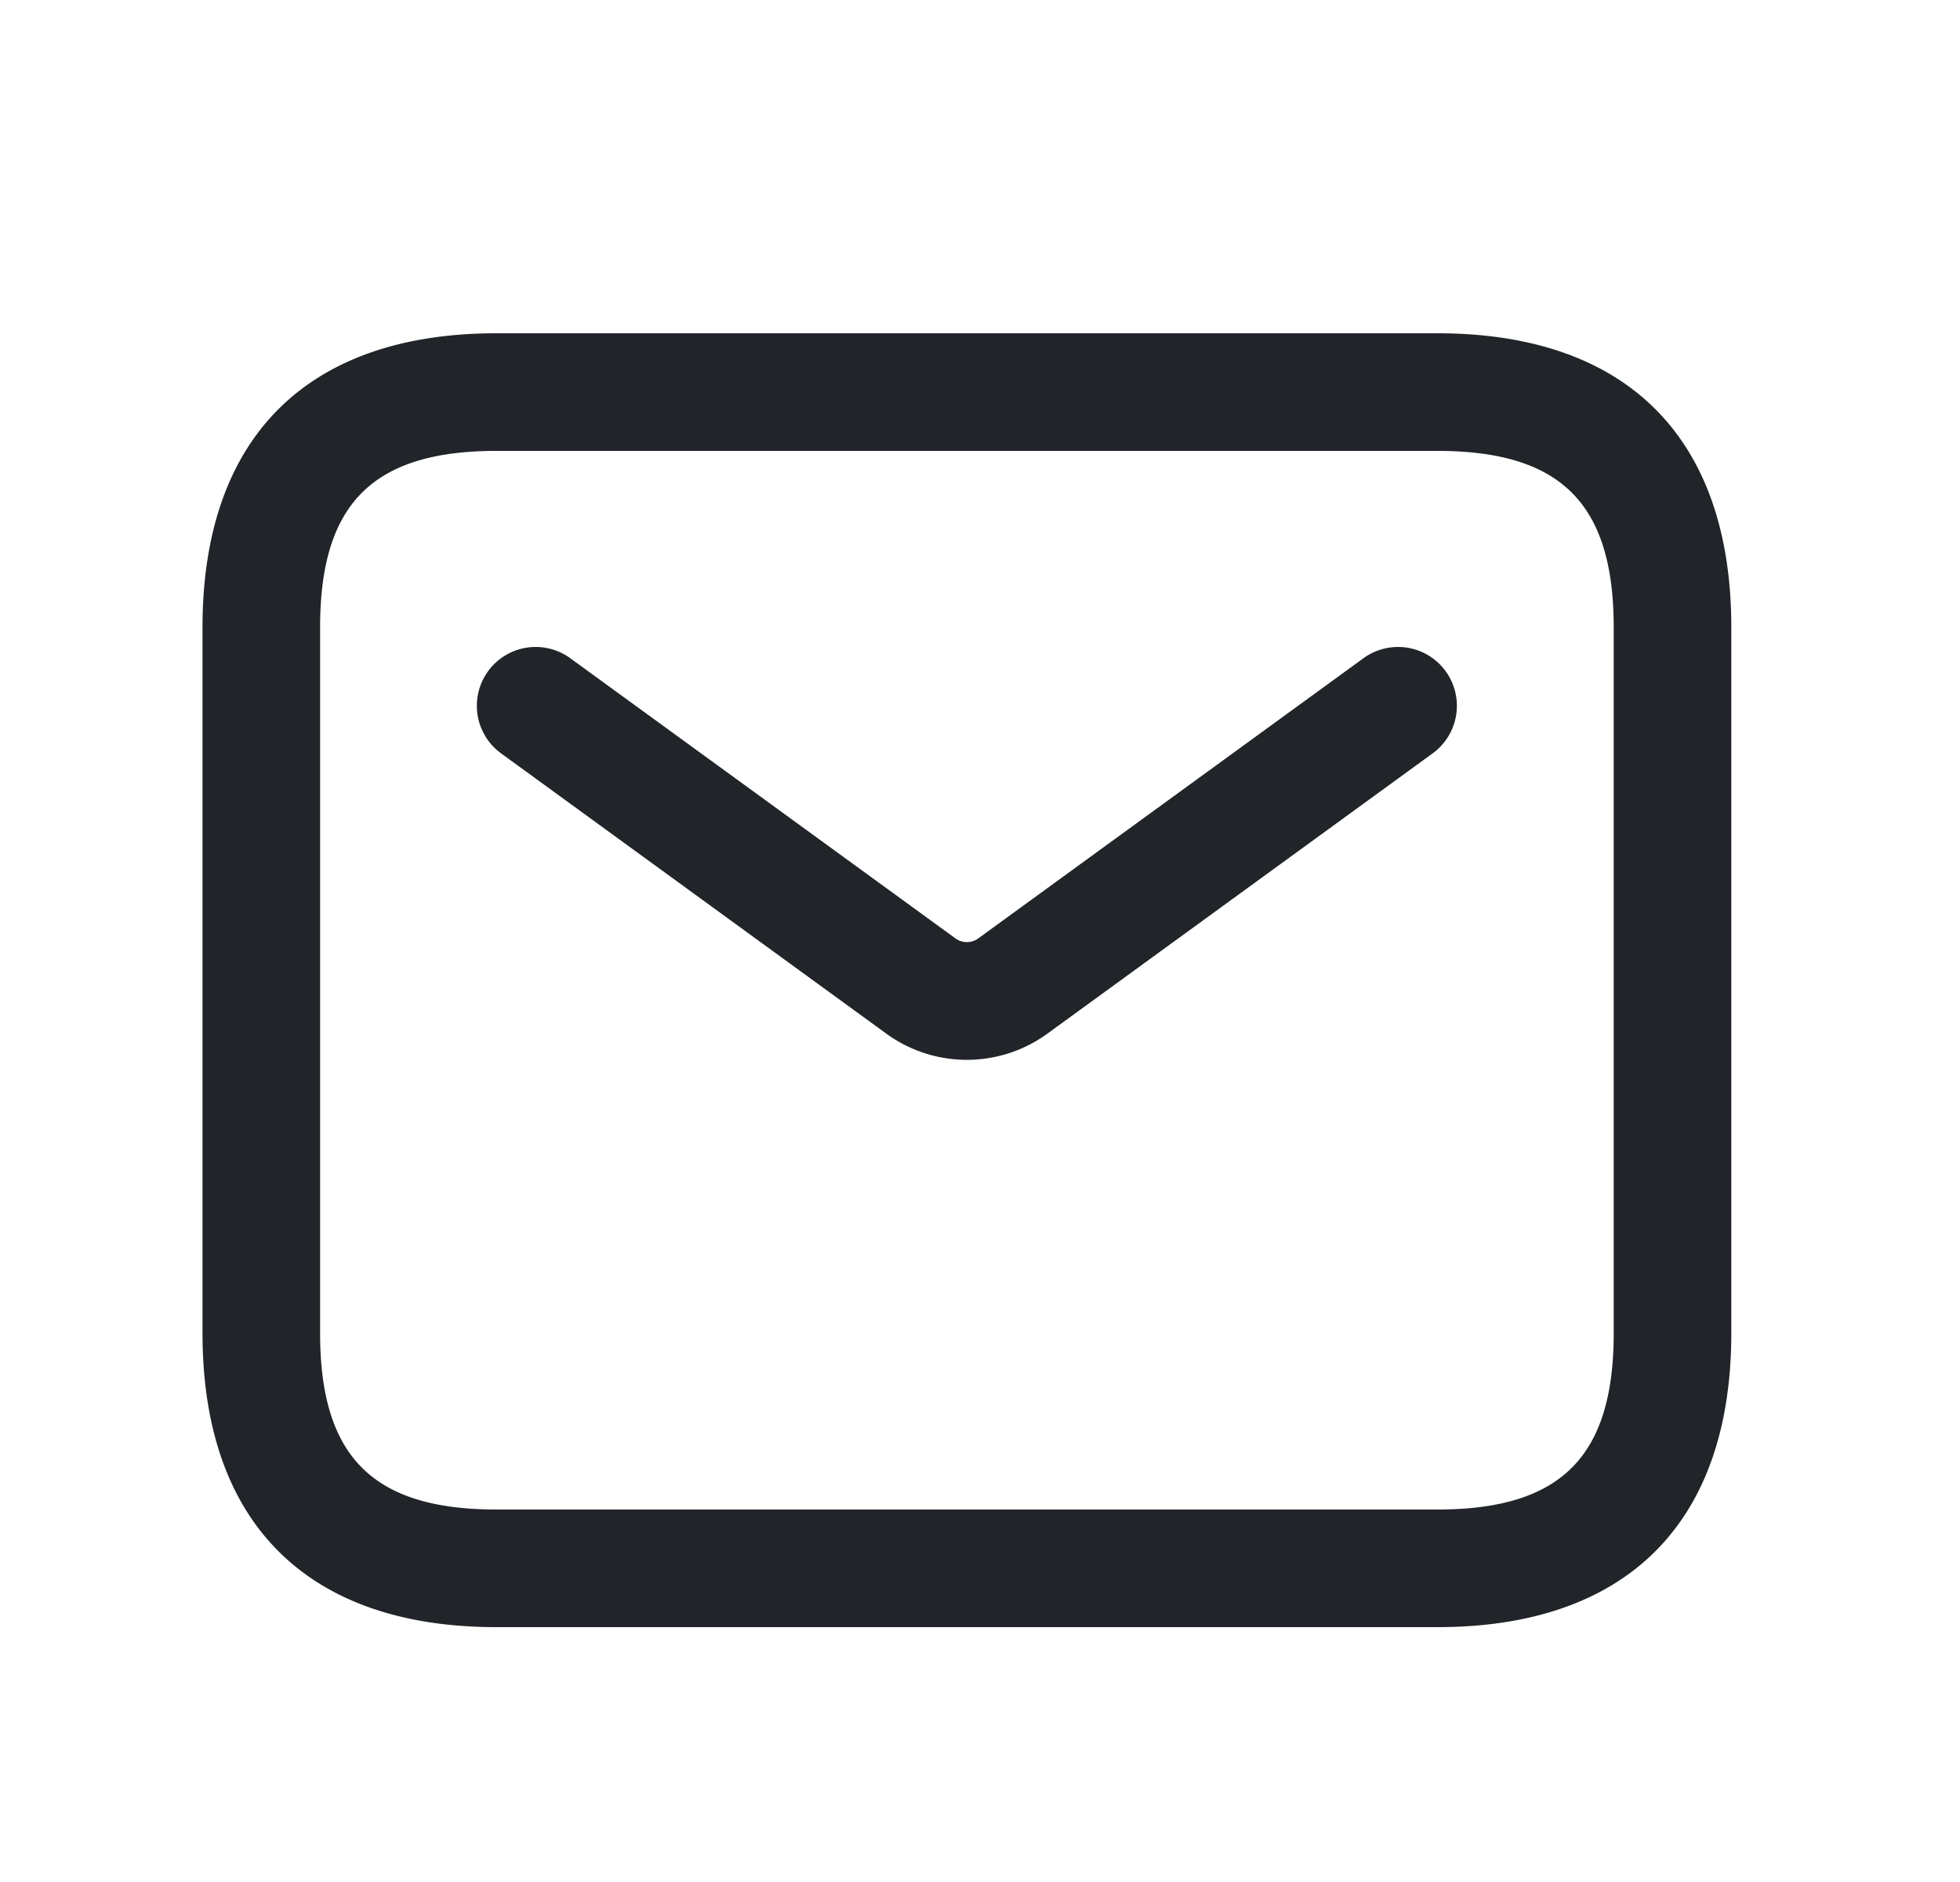 <svg width="25" height="24" fill="none" xmlns="http://www.w3.org/2000/svg"><path d="M18.333 20.75h-12c-2.418 0-3.75-1.332-3.75-3.75V8c0-2.418 1.332-3.75 3.75-3.75h12c2.418 0 3.75 1.332 3.75 3.75v9c0 2.418-1.332 3.75-3.75 3.75zm-12-15c-1.577 0-2.25.673-2.25 2.25v9c0 1.577.673 2.25 2.25 2.25h12c1.577 0 2.25-.673 2.25-2.25V8c0-1.577-.673-2.25-2.25-2.25h-12zm7.03 7.429l4.911-3.572a.75.75 0 10-.883-1.213l-4.912 3.572a.247.247 0 01-.293 0L7.274 8.394a.75.75 0 00-.883 1.213l4.912 3.573a1.747 1.747 0 002.06-.001z" fill="#212529"/></svg>